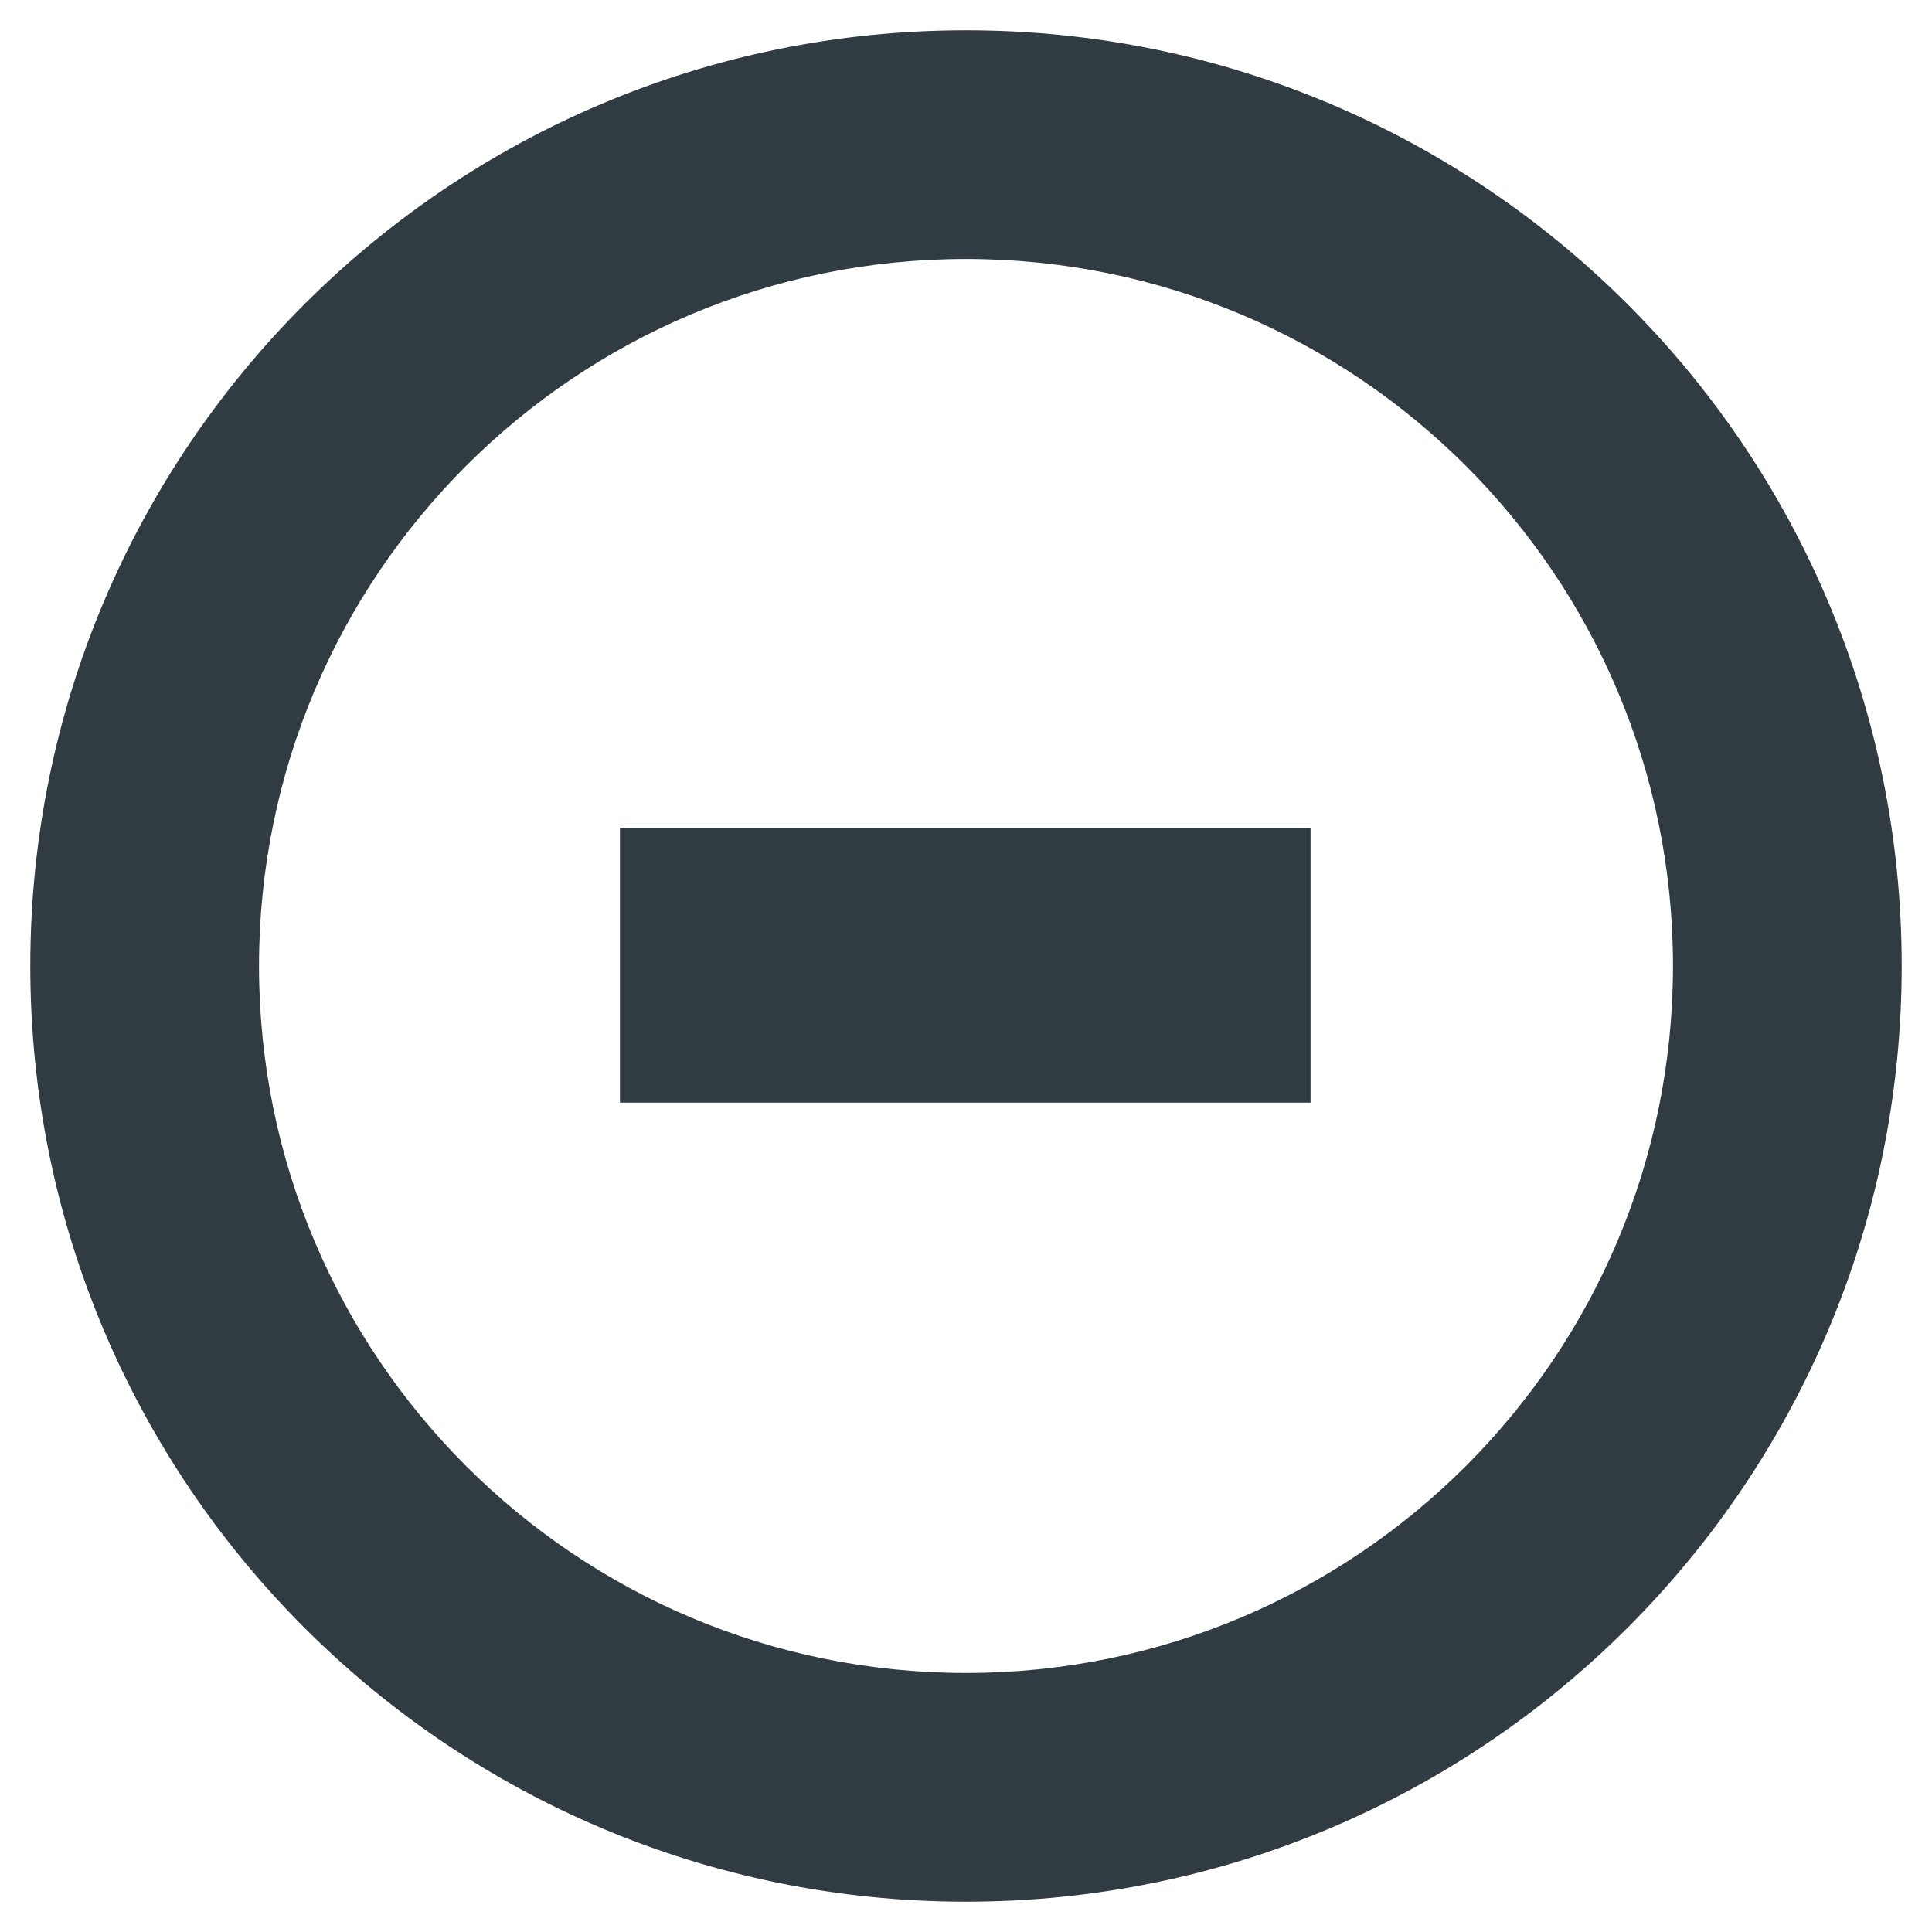 <?xml version="1.0" encoding="UTF-8"?>
<!-- Uploaded to: ICON Repo, www.iconrepo.com, Generator: ICON Repo Mixer Tools -->
<svg width="800px" height="800px" version="1.1" viewBox="144 144 512 512" xmlns="http://www.w3.org/2000/svg">
 <g fill="#303c42">
  <path d="m308.29 363.39h183.02v72.816h-183.02z"/>
  <path d="m400 152.03c-136.98 0-247.97 110.99-247.97 247.97 0 136.97 111 247.97 247.97 247.97s247.97-111 247.97-247.97c0-136.98-111-247.97-247.97-247.97zm0 435.32c-103.52 0-187.36-83.836-187.36-187.36 0-103.52 83.836-187.36 187.36-187.36 103.52 0 187.36 83.836 187.36 187.36-0.004 103.52-83.84 187.36-187.36 187.36z"/>
 </g>
</svg>